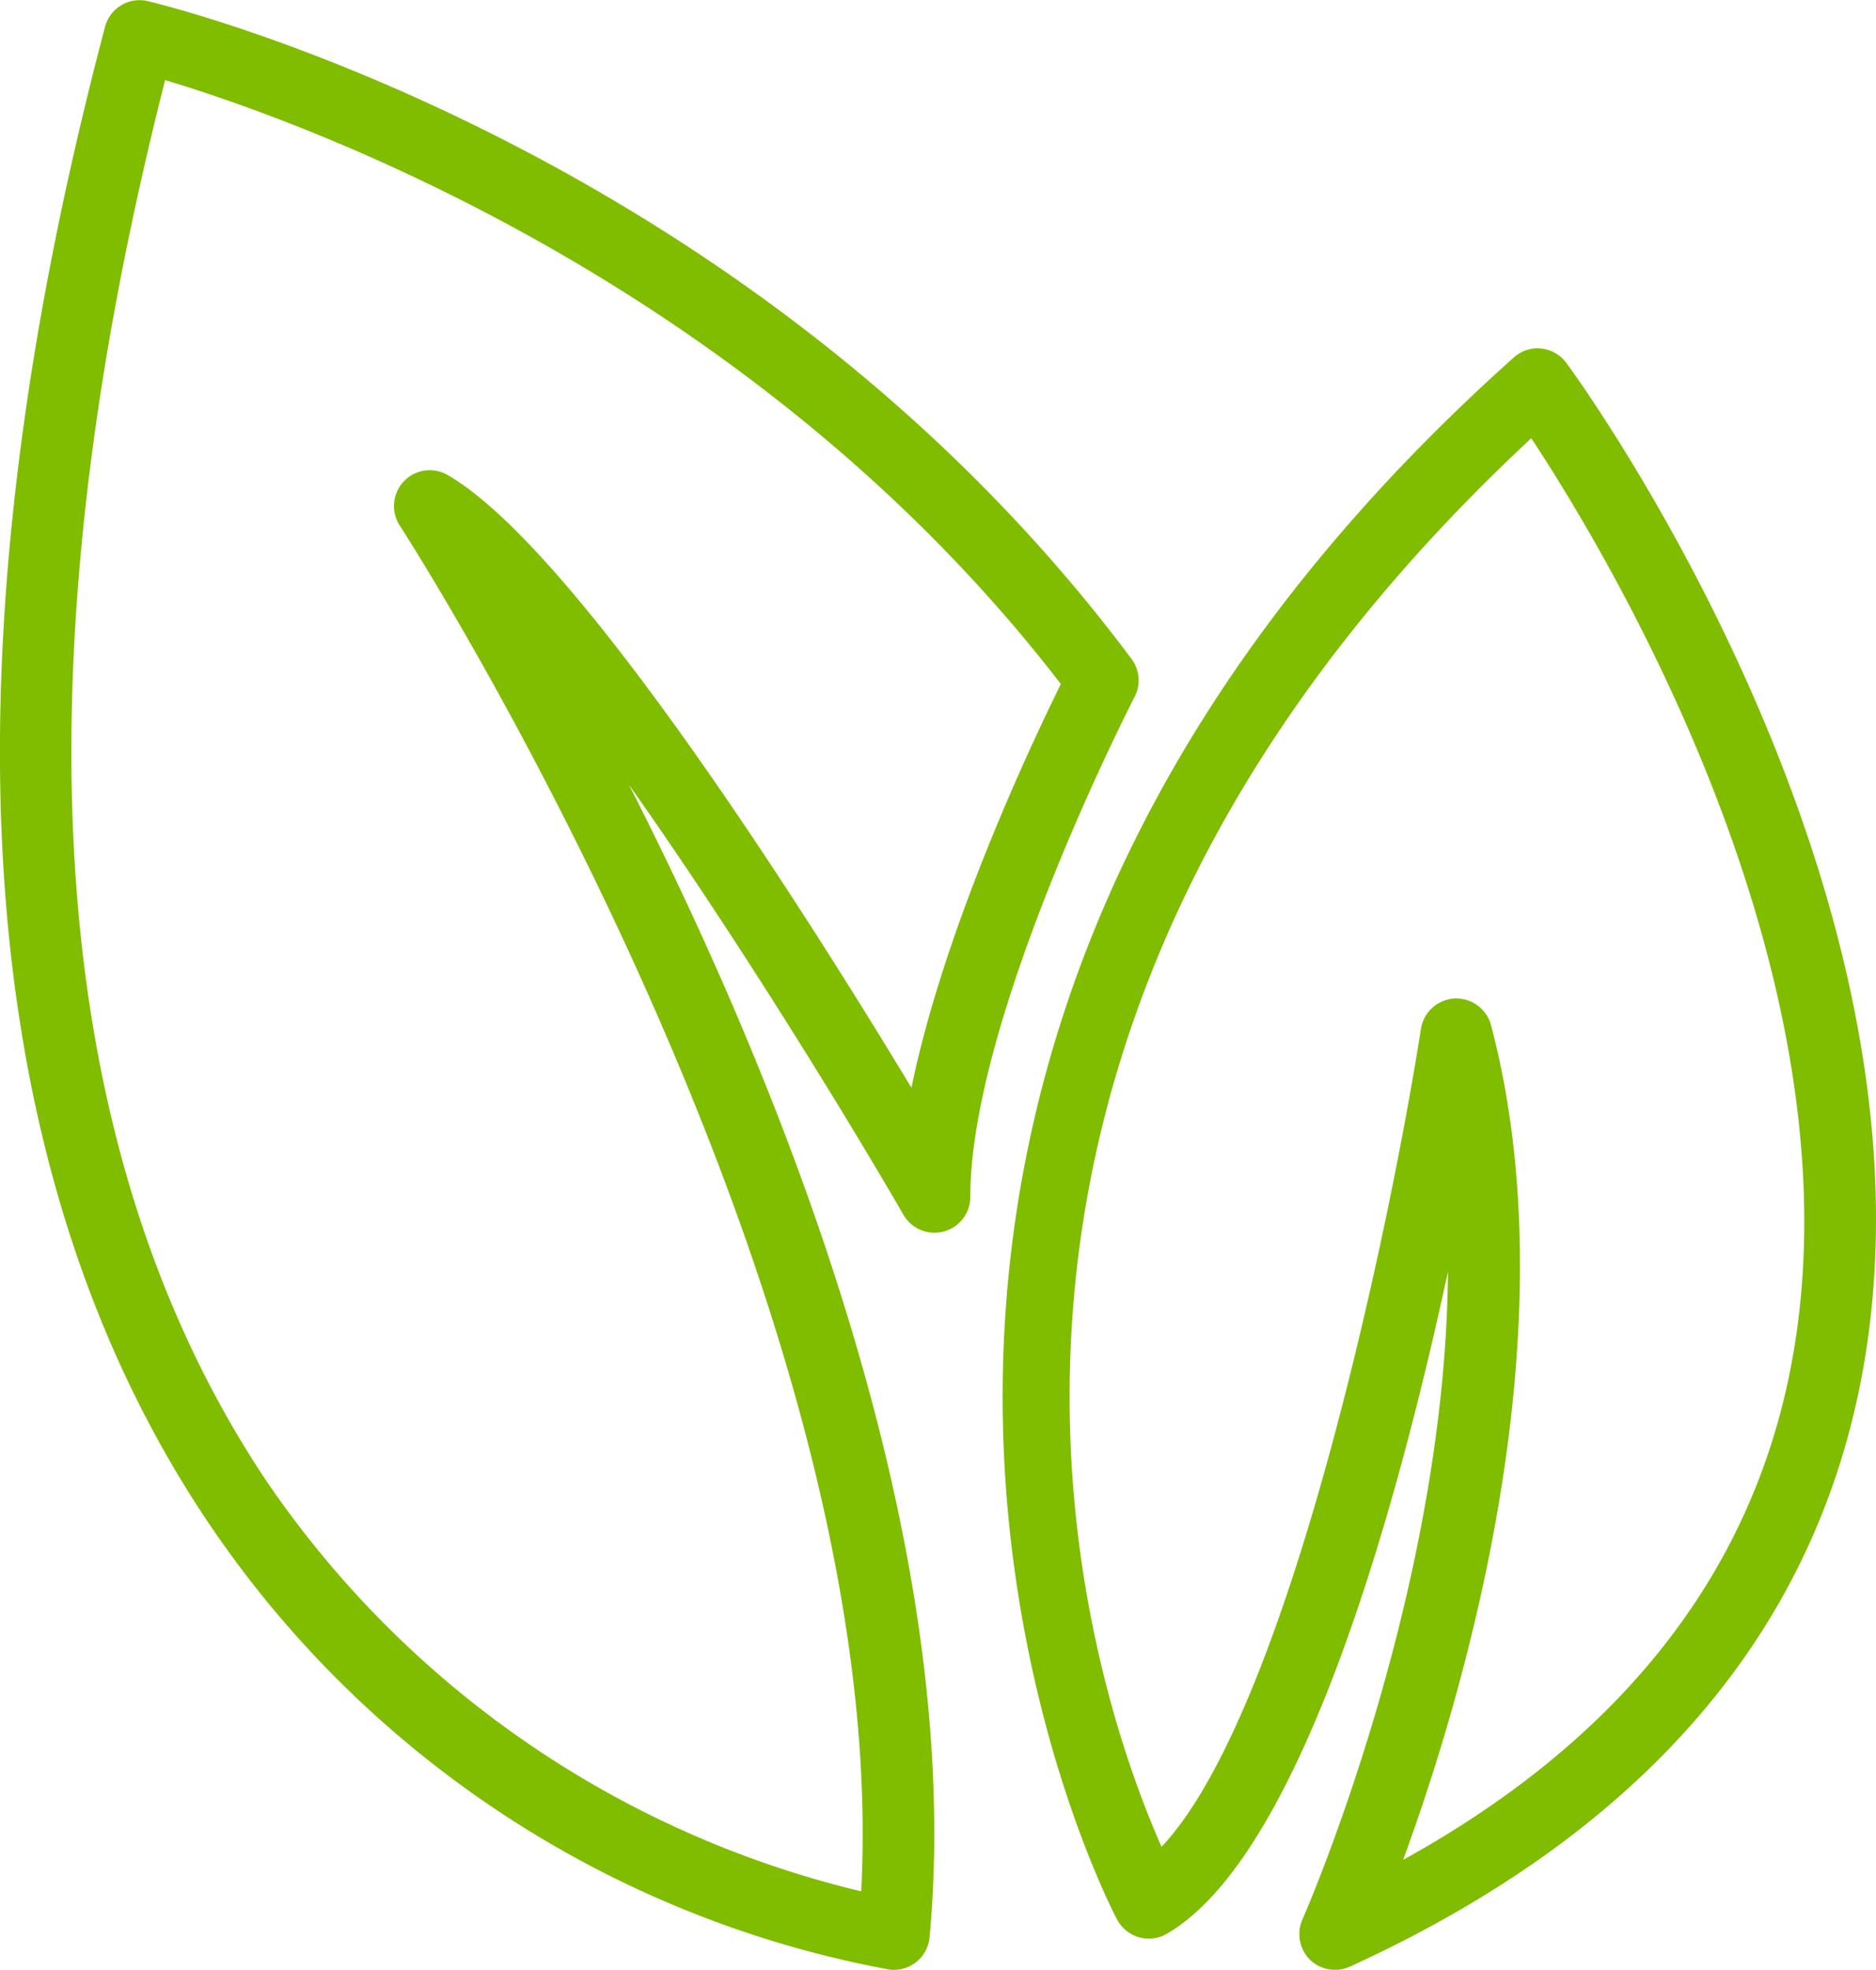 <svg xmlns="http://www.w3.org/2000/svg" xmlns:xlink="http://www.w3.org/1999/xlink" width="73.66" height="77.31" viewBox="0 0 73.66 77.31">
  <defs>
    <clipPath id="clip-path">
      <rect id="Rectangle_192" data-name="Rectangle 192" width="73.66" height="77.31" fill="#80bc00"/>
    </clipPath>
  </defs>
  <g id="Group_376" data-name="Group 376" clip-path="url(#clip-path)">
    <path id="Path_473" data-name="Path 473" d="M35.1,77.309a1.143,1.143,0,0,1-.188-.016A41.279,41.279,0,0,1,8.132,59.682C-1.144,45.82-2.493,26.092,4.127,1.045a1.4,1.4,0,0,1,1.684-1c.957.225,23.677,5.815,38.616,25.81a1.411,1.411,0,0,1,.125,1.49c-.068.125-6.453,12.544-6.453,19.629a1.406,1.406,0,0,1-2.62.706C33.357,44.011,28.97,36.832,24.7,30.8c5.862,11.514,13.25,29.575,11.8,45.23a1.409,1.409,0,0,1-1.4,1.276M6.485,3.142c-6,23.572-4.659,42.067,3.979,54.982a39.3,39.3,0,0,0,23.352,16.1C35.061,50.61,15.9,20.931,15.7,20.627a1.405,1.405,0,0,1,1.877-1.987c5.02,2.9,14.024,17.12,18.212,24.048,1.281-6.243,4.685-13.454,5.867-15.844C29.362,10.886,11.463,4.632,6.485,3.142" transform="translate(-0.001 0.002)" fill="#80bc00"/>
    <path id="Path_474" data-name="Path 474" d="M20.58,66.248a1.4,1.4,0,0,1-.988-.4,1.419,1.419,0,0,1-.293-1.574c.068-.157,5.621-12.774,5.715-25.428C22.98,48.266,19.221,61.8,13.971,64.836a1.4,1.4,0,0,1-1.082.136,1.431,1.431,0,0,1-.858-.68c-.173-.319-17.01-32.21,15.567-61.32a1.386,1.386,0,0,1,1.082-.35,1.405,1.405,0,0,1,.983.565c.664.9,16.2,22.38,11.148,41.779-2.384,9.166-8.994,16.288-19.645,21.156a1.358,1.358,0,0,1-.586.125m4.764-38.119a1.414,1.414,0,0,1,1.36,1.046c3.179,12.027-1.077,26.286-3.451,32.759C31.2,57.547,36.184,51.612,38.1,44.26c4.042-15.535-6.6-33.246-9.815-38.119C2.462,30.174,10.943,55.032,13.767,61.422c5.035-5.334,9.009-24.586,10.186-32.106a1.415,1.415,0,0,1,1.318-1.187h.073" transform="translate(31.84 11.058)" fill="#80bc00"/>
  </g>
</svg>
